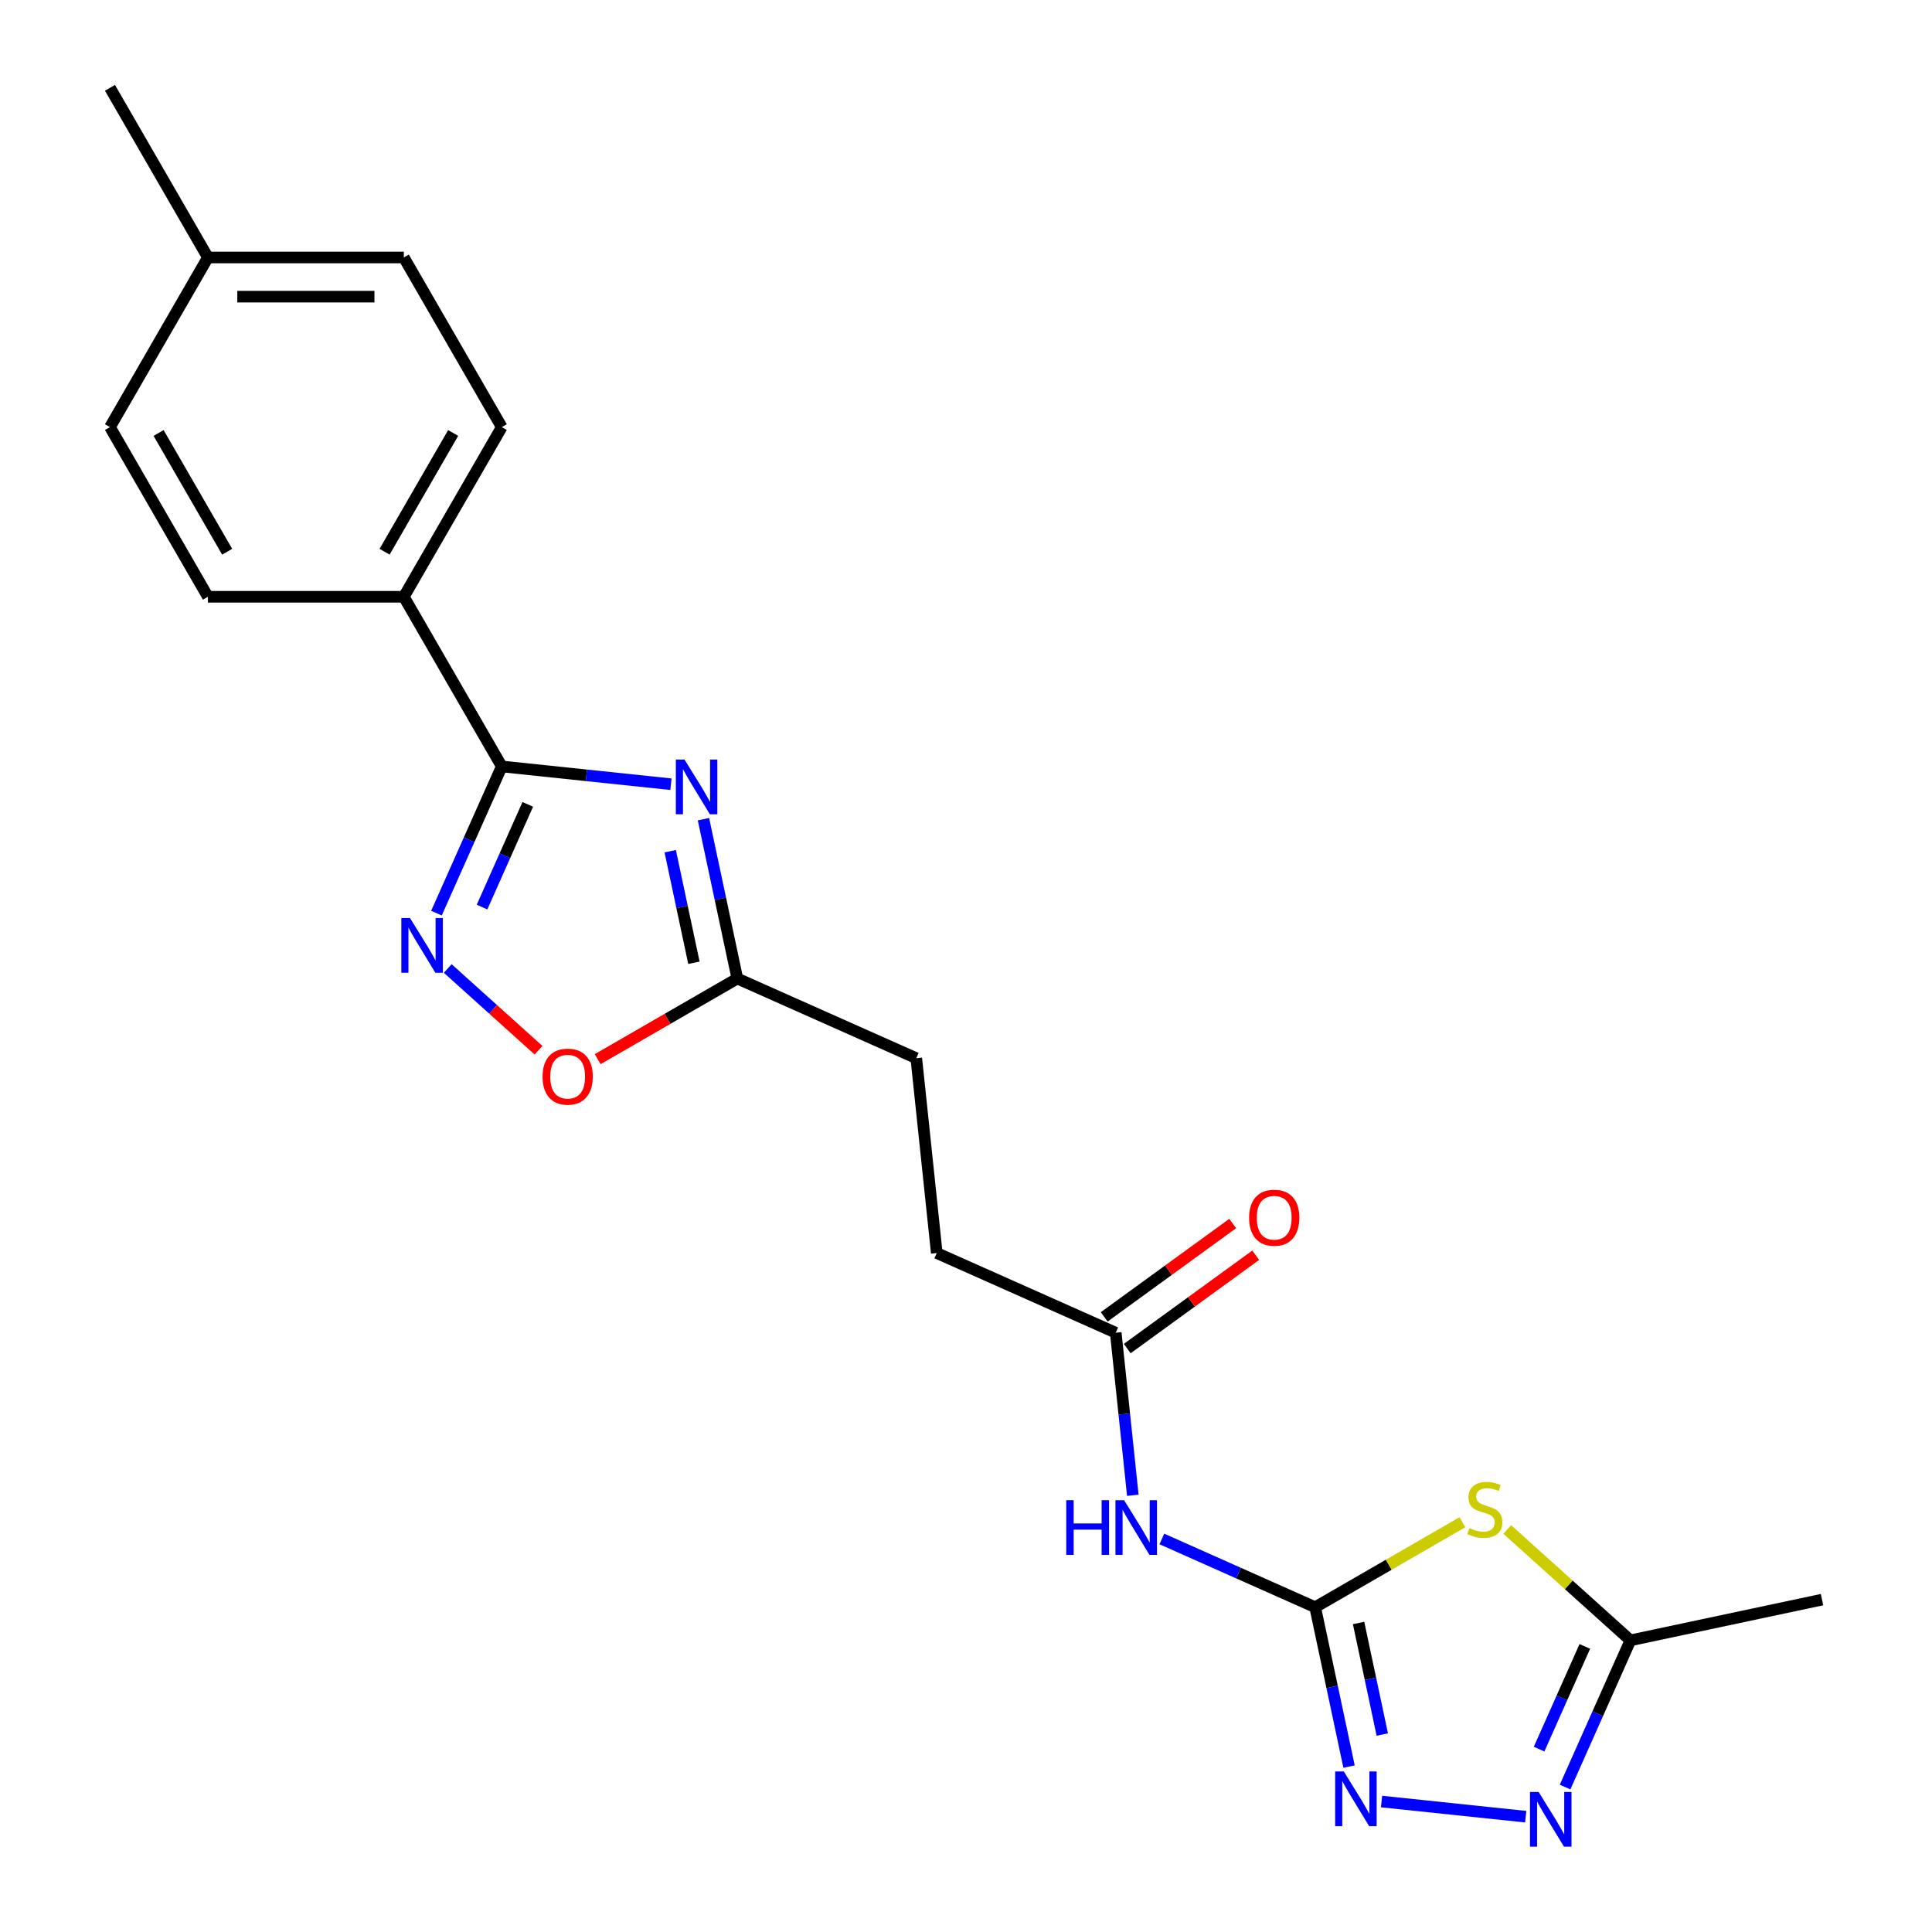<?xml version='1.0' encoding='iso-8859-1'?>
<svg version='1.1' baseProfile='full'
              xmlns='http://www.w3.org/2000/svg'
                      xmlns:rdkit='http://www.rdkit.org/xml'
                      xmlns:xlink='http://www.w3.org/1999/xlink'
                  xml:space='preserve'
width='1000px' height='1000px' viewBox='0 0 1000 1000'>
<!-- END OF HEADER -->
<rect style='opacity:1.0;fill:#FFFFFF;stroke:none' width='1000' height='1000' x='0' y='0'> </rect>
<path class='bond-1' d='M 347.284,405.909 L 303.5,401.307' style='fill:none;fill-rule:evenodd;stroke:#0000FF;stroke-width:6px;stroke-linecap:butt;stroke-linejoin:miter;stroke-opacity:1' />
<path class='bond-1' d='M 303.5,401.307 L 259.717,396.705' style='fill:none;fill-rule:evenodd;stroke:#000000;stroke-width:6px;stroke-linecap:butt;stroke-linejoin:miter;stroke-opacity:1' />
<path class='bond-8' d='M 364.107,423.999 L 372.874,465.242' style='fill:none;fill-rule:evenodd;stroke:#0000FF;stroke-width:6px;stroke-linecap:butt;stroke-linejoin:miter;stroke-opacity:1' />
<path class='bond-8' d='M 372.874,465.242 L 381.64,506.485' style='fill:none;fill-rule:evenodd;stroke:#000000;stroke-width:6px;stroke-linecap:butt;stroke-linejoin:miter;stroke-opacity:1' />
<path class='bond-8' d='M 346.901,440.588 L 353.037,469.458' style='fill:none;fill-rule:evenodd;stroke:#0000FF;stroke-width:6px;stroke-linecap:butt;stroke-linejoin:miter;stroke-opacity:1' />
<path class='bond-8' d='M 353.037,469.458 L 359.174,498.329' style='fill:none;fill-rule:evenodd;stroke:#000000;stroke-width:6px;stroke-linecap:butt;stroke-linejoin:miter;stroke-opacity:1' />
<path class='bond-0' d='M 680.731,831.895 L 641.053,814.229' style='fill:none;fill-rule:evenodd;stroke:#000000;stroke-width:6px;stroke-linecap:butt;stroke-linejoin:miter;stroke-opacity:1' />
<path class='bond-0' d='M 641.053,814.229 L 601.375,796.563' style='fill:none;fill-rule:evenodd;stroke:#0000FF;stroke-width:6px;stroke-linecap:butt;stroke-linejoin:miter;stroke-opacity:1' />
<path class='bond-2' d='M 680.731,831.895 L 718.83,809.899' style='fill:none;fill-rule:evenodd;stroke:#000000;stroke-width:6px;stroke-linecap:butt;stroke-linejoin:miter;stroke-opacity:1' />
<path class='bond-2' d='M 718.83,809.899 L 756.929,787.902' style='fill:none;fill-rule:evenodd;stroke:#CCCC00;stroke-width:6px;stroke-linecap:butt;stroke-linejoin:miter;stroke-opacity:1' />
<path class='bond-4' d='M 680.731,831.895 L 689.497,873.138' style='fill:none;fill-rule:evenodd;stroke:#000000;stroke-width:6px;stroke-linecap:butt;stroke-linejoin:miter;stroke-opacity:1' />
<path class='bond-4' d='M 689.497,873.138 L 698.264,914.381' style='fill:none;fill-rule:evenodd;stroke:#0000FF;stroke-width:6px;stroke-linecap:butt;stroke-linejoin:miter;stroke-opacity:1' />
<path class='bond-4' d='M 703.197,840.052 L 709.334,868.922' style='fill:none;fill-rule:evenodd;stroke:#000000;stroke-width:6px;stroke-linecap:butt;stroke-linejoin:miter;stroke-opacity:1' />
<path class='bond-4' d='M 709.334,868.922 L 715.47,897.792' style='fill:none;fill-rule:evenodd;stroke:#0000FF;stroke-width:6px;stroke-linecap:butt;stroke-linejoin:miter;stroke-opacity:1' />
<path class='bond-3' d='M 259.717,396.705 L 242.812,434.673' style='fill:none;fill-rule:evenodd;stroke:#000000;stroke-width:6px;stroke-linecap:butt;stroke-linejoin:miter;stroke-opacity:1' />
<path class='bond-3' d='M 242.812,434.673 L 225.908,472.641' style='fill:none;fill-rule:evenodd;stroke:#0000FF;stroke-width:6px;stroke-linecap:butt;stroke-linejoin:miter;stroke-opacity:1' />
<path class='bond-3' d='M 273.172,416.344 L 261.338,442.921' style='fill:none;fill-rule:evenodd;stroke:#000000;stroke-width:6px;stroke-linecap:butt;stroke-linejoin:miter;stroke-opacity:1' />
<path class='bond-3' d='M 261.338,442.921 L 249.505,469.499' style='fill:none;fill-rule:evenodd;stroke:#0000FF;stroke-width:6px;stroke-linecap:butt;stroke-linejoin:miter;stroke-opacity:1' />
<path class='bond-11' d='M 259.717,396.705 L 209.018,308.892' style='fill:none;fill-rule:evenodd;stroke:#000000;stroke-width:6px;stroke-linecap:butt;stroke-linejoin:miter;stroke-opacity:1' />
<path class='bond-7' d='M 780.158,791.654 L 812.027,820.349' style='fill:none;fill-rule:evenodd;stroke:#CCCC00;stroke-width:6px;stroke-linecap:butt;stroke-linejoin:miter;stroke-opacity:1' />
<path class='bond-7' d='M 812.027,820.349 L 843.896,849.044' style='fill:none;fill-rule:evenodd;stroke:#000000;stroke-width:6px;stroke-linecap:butt;stroke-linejoin:miter;stroke-opacity:1' />
<path class='bond-22' d='M 231.75,501.289 L 255.244,522.444' style='fill:none;fill-rule:evenodd;stroke:#0000FF;stroke-width:6px;stroke-linecap:butt;stroke-linejoin:miter;stroke-opacity:1' />
<path class='bond-22' d='M 255.244,522.444 L 278.739,543.598' style='fill:none;fill-rule:evenodd;stroke:#FF0000;stroke-width:6px;stroke-linecap:butt;stroke-linejoin:miter;stroke-opacity:1' />
<path class='bond-5' d='M 715.088,932.472 L 789.713,940.315' style='fill:none;fill-rule:evenodd;stroke:#0000FF;stroke-width:6px;stroke-linecap:butt;stroke-linejoin:miter;stroke-opacity:1' />
<path class='bond-24' d='M 810.087,924.98 L 826.992,887.012' style='fill:none;fill-rule:evenodd;stroke:#0000FF;stroke-width:6px;stroke-linecap:butt;stroke-linejoin:miter;stroke-opacity:1' />
<path class='bond-24' d='M 826.992,887.012 L 843.896,849.044' style='fill:none;fill-rule:evenodd;stroke:#000000;stroke-width:6px;stroke-linecap:butt;stroke-linejoin:miter;stroke-opacity:1' />
<path class='bond-24' d='M 796.633,905.342 L 808.466,878.764' style='fill:none;fill-rule:evenodd;stroke:#0000FF;stroke-width:6px;stroke-linecap:butt;stroke-linejoin:miter;stroke-opacity:1' />
<path class='bond-24' d='M 808.466,878.764 L 820.299,852.186' style='fill:none;fill-rule:evenodd;stroke:#000000;stroke-width:6px;stroke-linecap:butt;stroke-linejoin:miter;stroke-opacity:1' />
<path class='bond-6' d='M 586.345,773.958 L 581.923,731.885' style='fill:none;fill-rule:evenodd;stroke:#0000FF;stroke-width:6px;stroke-linecap:butt;stroke-linejoin:miter;stroke-opacity:1' />
<path class='bond-6' d='M 581.923,731.885 L 577.501,689.811' style='fill:none;fill-rule:evenodd;stroke:#000000;stroke-width:6px;stroke-linecap:butt;stroke-linejoin:miter;stroke-opacity:1' />
<path class='bond-20' d='M 843.896,849.044 L 943.078,827.963' style='fill:none;fill-rule:evenodd;stroke:#000000;stroke-width:6px;stroke-linecap:butt;stroke-linejoin:miter;stroke-opacity:1' />
<path class='bond-9' d='M 381.64,506.485 L 345.501,527.35' style='fill:none;fill-rule:evenodd;stroke:#000000;stroke-width:6px;stroke-linecap:butt;stroke-linejoin:miter;stroke-opacity:1' />
<path class='bond-9' d='M 345.501,527.35 L 309.362,548.215' style='fill:none;fill-rule:evenodd;stroke:#FF0000;stroke-width:6px;stroke-linecap:butt;stroke-linejoin:miter;stroke-opacity:1' />
<path class='bond-15' d='M 381.64,506.485 L 474.271,547.727' style='fill:none;fill-rule:evenodd;stroke:#000000;stroke-width:6px;stroke-linecap:butt;stroke-linejoin:miter;stroke-opacity:1' />
<path class='bond-10' d='M 577.501,689.811 L 484.87,648.569' style='fill:none;fill-rule:evenodd;stroke:#000000;stroke-width:6px;stroke-linecap:butt;stroke-linejoin:miter;stroke-opacity:1' />
<path class='bond-12' d='M 583.461,698.014 L 616.71,673.858' style='fill:none;fill-rule:evenodd;stroke:#000000;stroke-width:6px;stroke-linecap:butt;stroke-linejoin:miter;stroke-opacity:1' />
<path class='bond-12' d='M 616.71,673.858 L 649.958,649.701' style='fill:none;fill-rule:evenodd;stroke:#FF0000;stroke-width:6px;stroke-linecap:butt;stroke-linejoin:miter;stroke-opacity:1' />
<path class='bond-12' d='M 571.541,681.608 L 604.79,657.451' style='fill:none;fill-rule:evenodd;stroke:#000000;stroke-width:6px;stroke-linecap:butt;stroke-linejoin:miter;stroke-opacity:1' />
<path class='bond-12' d='M 604.79,657.451 L 638.038,633.295' style='fill:none;fill-rule:evenodd;stroke:#FF0000;stroke-width:6px;stroke-linecap:butt;stroke-linejoin:miter;stroke-opacity:1' />
<path class='bond-13' d='M 209.018,308.892 L 259.717,221.08' style='fill:none;fill-rule:evenodd;stroke:#000000;stroke-width:6px;stroke-linecap:butt;stroke-linejoin:miter;stroke-opacity:1' />
<path class='bond-13' d='M 199.06,285.581 L 234.549,224.112' style='fill:none;fill-rule:evenodd;stroke:#000000;stroke-width:6px;stroke-linecap:butt;stroke-linejoin:miter;stroke-opacity:1' />
<path class='bond-14' d='M 209.018,308.892 L 107.621,308.892' style='fill:none;fill-rule:evenodd;stroke:#000000;stroke-width:6px;stroke-linecap:butt;stroke-linejoin:miter;stroke-opacity:1' />
<path class='bond-18' d='M 259.717,221.08 L 209.018,133.267' style='fill:none;fill-rule:evenodd;stroke:#000000;stroke-width:6px;stroke-linecap:butt;stroke-linejoin:miter;stroke-opacity:1' />
<path class='bond-17' d='M 107.621,308.892 L 56.922,221.08' style='fill:none;fill-rule:evenodd;stroke:#000000;stroke-width:6px;stroke-linecap:butt;stroke-linejoin:miter;stroke-opacity:1' />
<path class='bond-17' d='M 117.578,285.581 L 82.089,224.112' style='fill:none;fill-rule:evenodd;stroke:#000000;stroke-width:6px;stroke-linecap:butt;stroke-linejoin:miter;stroke-opacity:1' />
<path class='bond-16' d='M 474.271,547.727 L 484.87,648.569' style='fill:none;fill-rule:evenodd;stroke:#000000;stroke-width:6px;stroke-linecap:butt;stroke-linejoin:miter;stroke-opacity:1' />
<path class='bond-19' d='M 56.922,221.08 L 107.621,133.267' style='fill:none;fill-rule:evenodd;stroke:#000000;stroke-width:6px;stroke-linecap:butt;stroke-linejoin:miter;stroke-opacity:1' />
<path class='bond-23' d='M 209.018,133.267 L 107.621,133.267' style='fill:none;fill-rule:evenodd;stroke:#000000;stroke-width:6px;stroke-linecap:butt;stroke-linejoin:miter;stroke-opacity:1' />
<path class='bond-23' d='M 193.808,153.547 L 122.83,153.547' style='fill:none;fill-rule:evenodd;stroke:#000000;stroke-width:6px;stroke-linecap:butt;stroke-linejoin:miter;stroke-opacity:1' />
<path class='bond-21' d='M 107.621,133.267 L 56.922,45.455' style='fill:none;fill-rule:evenodd;stroke:#000000;stroke-width:6px;stroke-linecap:butt;stroke-linejoin:miter;stroke-opacity:1' />
<path  class='atom-0' d='M 354.298 393.144
L 363.578 408.144
Q 364.498 409.624, 365.978 412.304
Q 367.458 414.984, 367.538 415.144
L 367.538 393.144
L 371.298 393.144
L 371.298 421.464
L 367.418 421.464
L 357.458 405.064
Q 356.298 403.144, 355.058 400.944
Q 353.858 398.744, 353.498 398.064
L 353.498 421.464
L 349.818 421.464
L 349.818 393.144
L 354.298 393.144
' fill='#0000FF'/>
<path  class='atom-3' d='M 760.544 790.916
Q 760.864 791.036, 762.184 791.596
Q 763.504 792.156, 764.944 792.516
Q 766.424 792.836, 767.864 792.836
Q 770.544 792.836, 772.104 791.556
Q 773.664 790.236, 773.664 787.956
Q 773.664 786.396, 772.864 785.436
Q 772.104 784.476, 770.904 783.956
Q 769.704 783.436, 767.704 782.836
Q 765.184 782.076, 763.664 781.356
Q 762.184 780.636, 761.104 779.116
Q 760.064 777.596, 760.064 775.036
Q 760.064 771.476, 762.464 769.276
Q 764.904 767.076, 769.704 767.076
Q 772.984 767.076, 776.704 768.636
L 775.784 771.716
Q 772.384 770.316, 769.824 770.316
Q 767.064 770.316, 765.544 771.476
Q 764.024 772.596, 764.064 774.556
Q 764.064 776.076, 764.824 776.996
Q 765.624 777.916, 766.744 778.436
Q 767.904 778.956, 769.824 779.556
Q 772.384 780.356, 773.904 781.156
Q 775.424 781.956, 776.504 783.596
Q 777.624 785.196, 777.624 787.956
Q 777.624 791.876, 774.984 793.996
Q 772.384 796.076, 768.024 796.076
Q 765.504 796.076, 763.584 795.516
Q 761.704 794.996, 759.464 794.076
L 760.544 790.916
' fill='#CCCC00'/>
<path  class='atom-4' d='M 212.215 475.176
L 221.495 490.176
Q 222.415 491.656, 223.895 494.336
Q 225.375 497.016, 225.455 497.176
L 225.455 475.176
L 229.215 475.176
L 229.215 503.496
L 225.335 503.496
L 215.375 487.096
Q 214.215 485.176, 212.975 482.976
Q 211.775 480.776, 211.415 480.096
L 211.415 503.496
L 207.735 503.496
L 207.735 475.176
L 212.215 475.176
' fill='#0000FF'/>
<path  class='atom-5' d='M 695.553 916.916
L 704.833 931.916
Q 705.753 933.396, 707.233 936.076
Q 708.713 938.756, 708.793 938.916
L 708.793 916.916
L 712.553 916.916
L 712.553 945.236
L 708.673 945.236
L 698.713 928.836
Q 697.553 926.916, 696.313 924.716
Q 695.113 922.516, 694.753 921.836
L 694.753 945.236
L 691.073 945.236
L 691.073 916.916
L 695.553 916.916
' fill='#0000FF'/>
<path  class='atom-6' d='M 796.394 927.515
L 805.674 942.515
Q 806.594 943.995, 808.074 946.675
Q 809.554 949.355, 809.634 949.515
L 809.634 927.515
L 813.394 927.515
L 813.394 955.835
L 809.514 955.835
L 799.554 939.435
Q 798.394 937.515, 797.154 935.315
Q 795.954 933.115, 795.594 932.435
L 795.594 955.835
L 791.914 955.835
L 791.914 927.515
L 796.394 927.515
' fill='#0000FF'/>
<path  class='atom-7' d='M 551.88 776.493
L 555.72 776.493
L 555.72 788.533
L 570.2 788.533
L 570.2 776.493
L 574.04 776.493
L 574.04 804.813
L 570.2 804.813
L 570.2 791.733
L 555.72 791.733
L 555.72 804.813
L 551.88 804.813
L 551.88 776.493
' fill='#0000FF'/>
<path  class='atom-7' d='M 581.84 776.493
L 591.12 791.493
Q 592.04 792.973, 593.52 795.653
Q 595 798.333, 595.08 798.493
L 595.08 776.493
L 598.84 776.493
L 598.84 804.813
L 594.96 804.813
L 585 788.413
Q 583.84 786.493, 582.6 784.293
Q 581.4 782.093, 581.04 781.413
L 581.04 804.813
L 577.36 804.813
L 577.36 776.493
L 581.84 776.493
' fill='#0000FF'/>
<path  class='atom-10' d='M 280.828 557.264
Q 280.828 550.464, 284.188 546.664
Q 287.548 542.864, 293.828 542.864
Q 300.108 542.864, 303.468 546.664
Q 306.828 550.464, 306.828 557.264
Q 306.828 564.144, 303.428 568.064
Q 300.028 571.944, 293.828 571.944
Q 287.588 571.944, 284.188 568.064
Q 280.828 564.184, 280.828 557.264
M 293.828 568.744
Q 298.148 568.744, 300.468 565.864
Q 302.828 562.944, 302.828 557.264
Q 302.828 551.704, 300.468 548.904
Q 298.148 546.064, 293.828 546.064
Q 289.508 546.064, 287.148 548.864
Q 284.828 551.664, 284.828 557.264
Q 284.828 562.984, 287.148 565.864
Q 289.508 568.744, 293.828 568.744
' fill='#FF0000'/>
<path  class='atom-13' d='M 646.533 630.291
Q 646.533 623.491, 649.893 619.691
Q 653.253 615.891, 659.533 615.891
Q 665.813 615.891, 669.173 619.691
Q 672.533 623.491, 672.533 630.291
Q 672.533 637.171, 669.133 641.091
Q 665.733 644.971, 659.533 644.971
Q 653.293 644.971, 649.893 641.091
Q 646.533 637.211, 646.533 630.291
M 659.533 641.771
Q 663.853 641.771, 666.173 638.891
Q 668.533 635.971, 668.533 630.291
Q 668.533 624.731, 666.173 621.931
Q 663.853 619.091, 659.533 619.091
Q 655.213 619.091, 652.853 621.891
Q 650.533 624.691, 650.533 630.291
Q 650.533 636.011, 652.853 638.891
Q 655.213 641.771, 659.533 641.771
' fill='#FF0000'/>
</svg>
